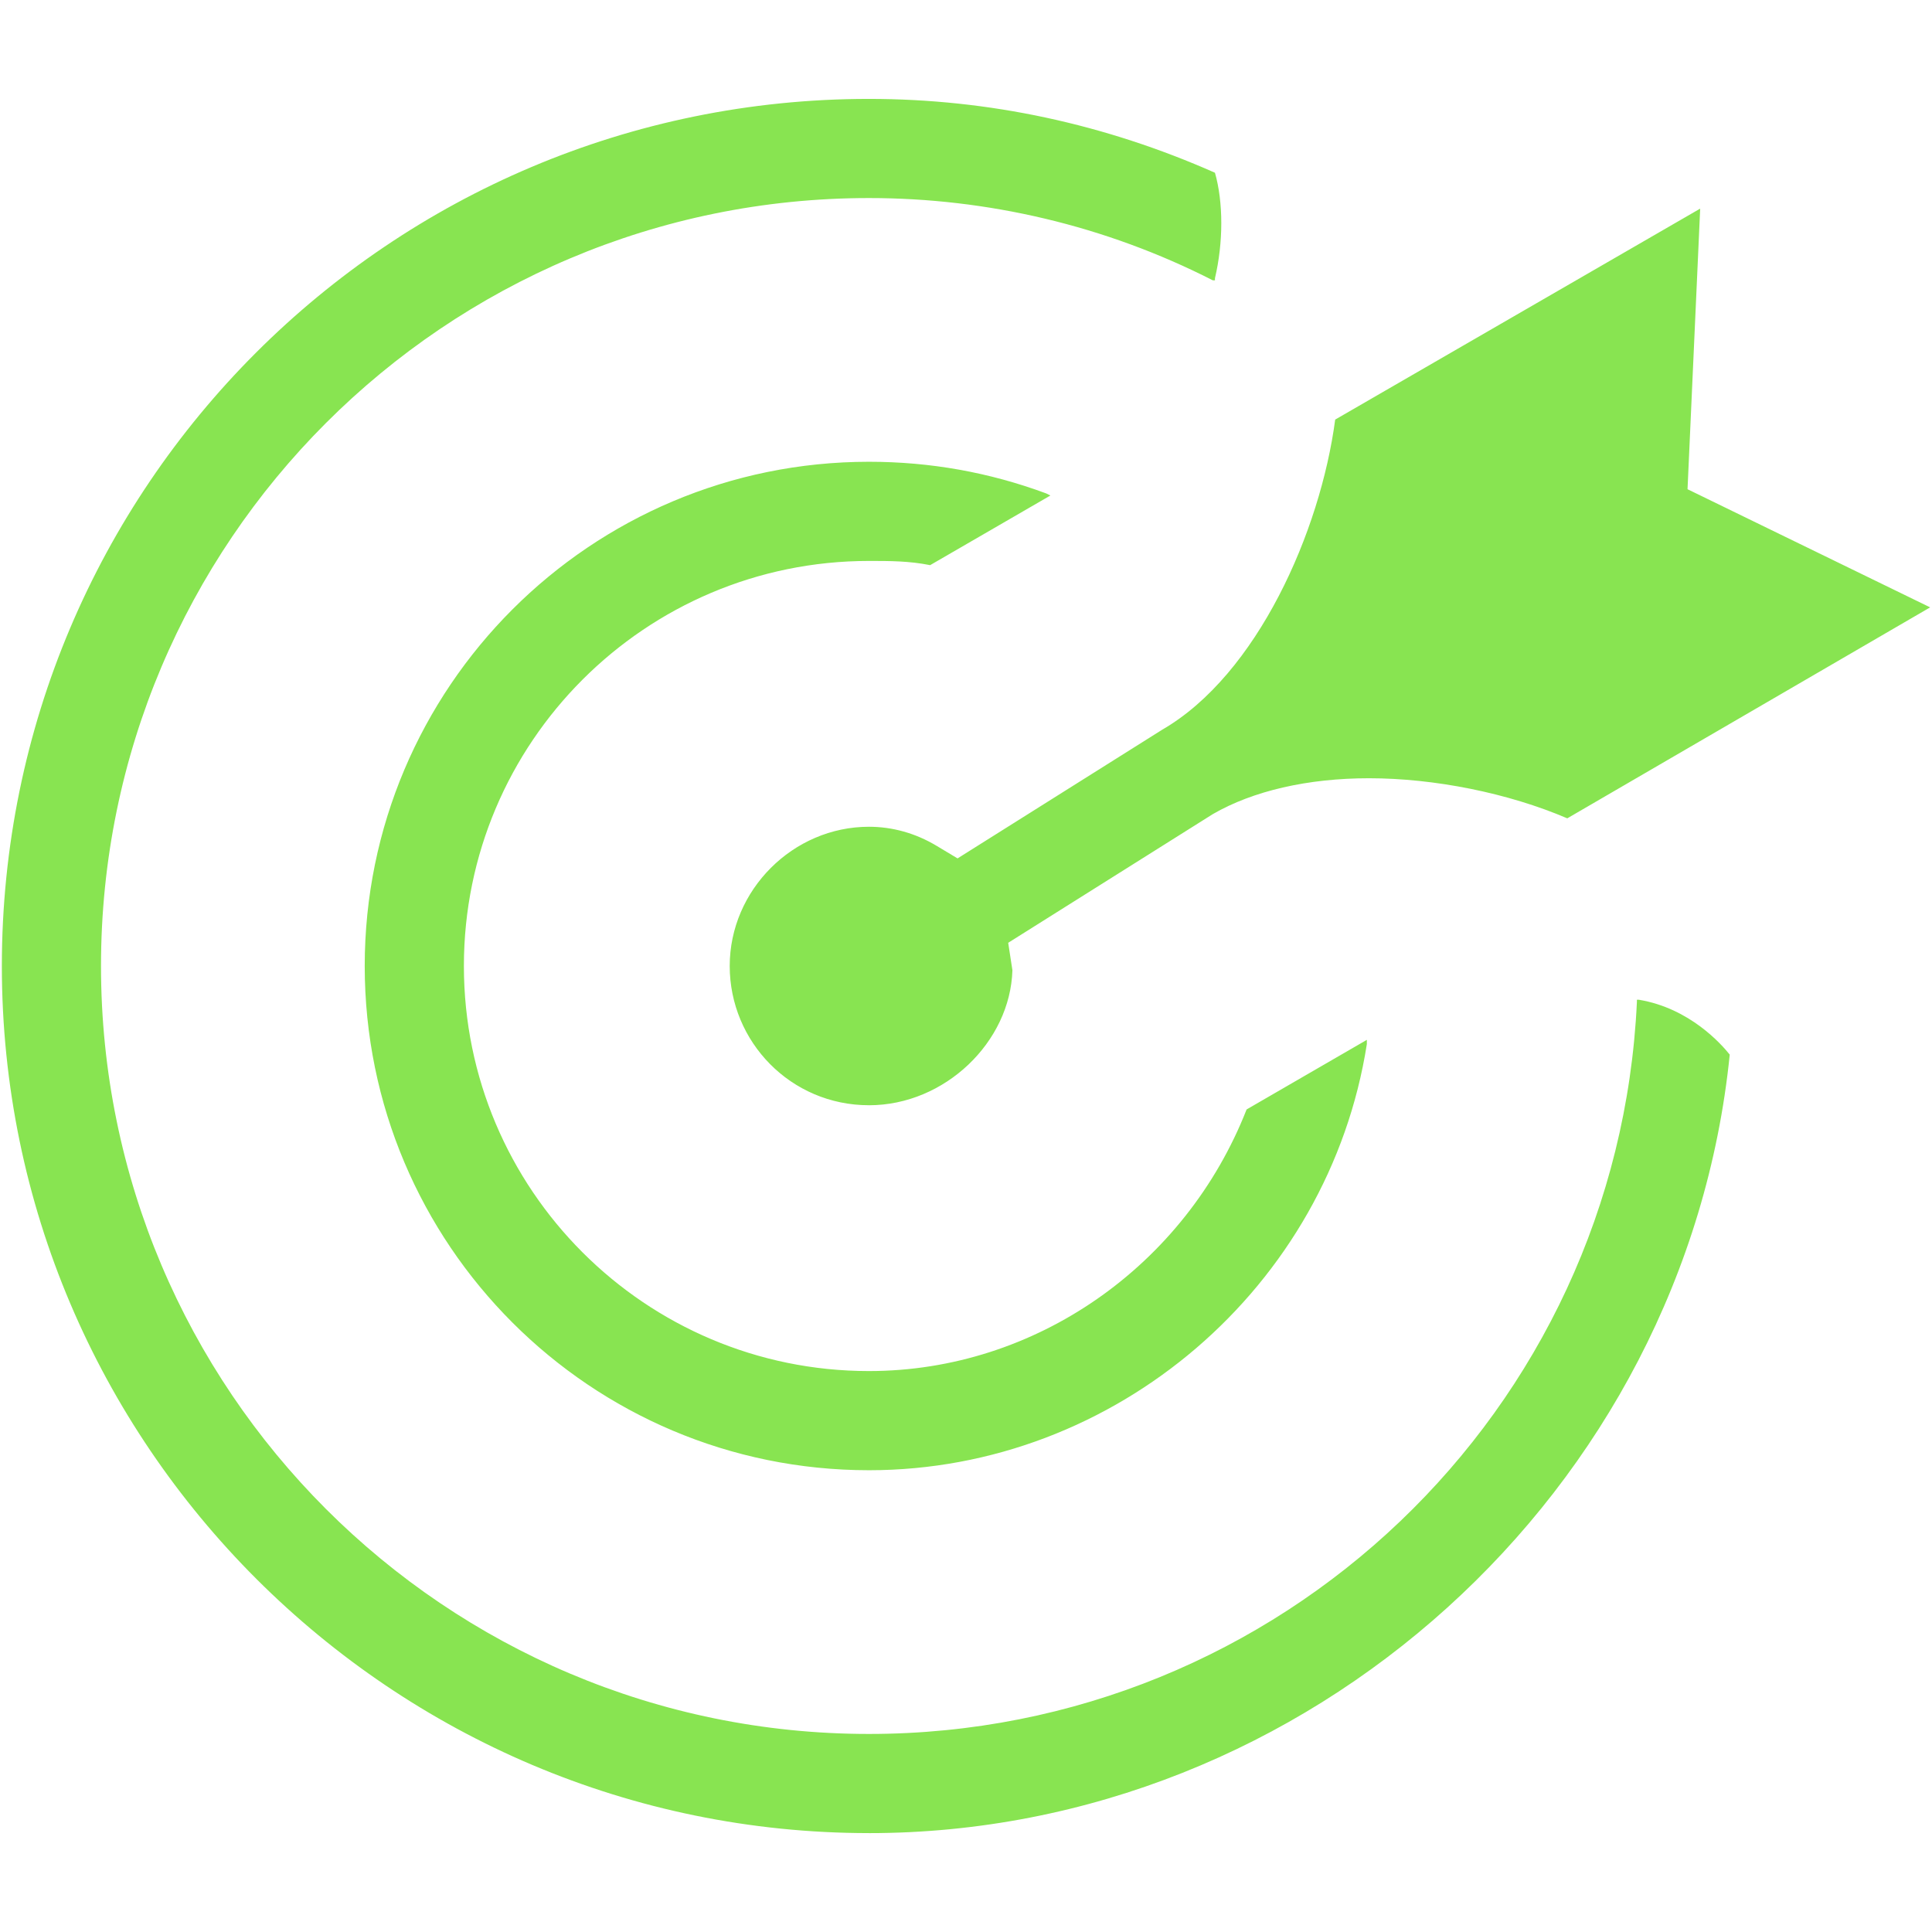 <?xml version="1.0" encoding="UTF-8" standalone="no"?>
<!-- Generator: Adobe Illustrator 25.2.0, SVG Export Plug-In . SVG Version: 6.00 Build 0)  -->

<svg
   version="1.1"
   id="Layer_1"
   x="0px"
   y="0px"
   viewBox="0 0 100 100"
   style="enable-background:new 0 0 100 100;"
   xml:space="preserve"
   sodipodi:docname="ico-target.svg"
   inkscape:version="1.1.1 (c3084ef, 2021-09-22)"
   xmlns:inkscape="http://www.inkscape.org/namespaces/inkscape"
   xmlns:sodipodi="http://sodipodi.sourceforge.net/DTD/sodipodi-0.dtd"
   xmlns="http://www.w3.org/2000/svg"
   xmlns:svg="http://www.w3.org/2000/svg"><defs
   id="defs123" /><sodipodi:namedview
   id="namedview121"
   pagecolor="#ffffff"
   bordercolor="#666666"
   borderopacity="1.0"
   inkscape:pageshadow="2"
   inkscape:pageopacity="0.0"
   inkscape:pagecheckerboard="0"
   showgrid="false"
   inkscape:zoom="7.19"
   inkscape:cx="50"
   inkscape:cy="51.599444"
   inkscape:window-width="890"
   inkscape:window-height="1120"
   inkscape:window-x="0"
   inkscape:window-y="0"
   inkscape:window-maximized="0"
   inkscape:current-layer="Layer_1" />
<style
   type="text/css"
   id="style116">
	.st0{fill:#88E451;}
	.st1{fill-rule:evenodd;clip-rule:evenodd;fill:#88E451;}
	.st2{fill:none;stroke:#88E451;stroke-width:4.937;stroke-miterlimit:12.392;}
</style>
<path
   class="st0"
   d="M 44.977,94.881 C 20.298,94.881 0.096,74.788 0.096,50 c 0,-24.788 20.093,-44.881 44.881,-44.881 6.224,0 12.23,1.31 17.909,3.822 v 0 0 c 0.437,1.529 0.437,3.604 0,5.46 V 14.51 H 62.776 C 57.207,11.671 51.092,10.251 44.977,10.251 23.028,10.251 5.228,28.051 5.228,50 c 0,21.949 17.8,39.749 39.749,39.749 21.294,0 38.766,-16.708 39.749,-37.892 v -0.109 h 0.109 c 2.621,0.437 4.259,2.293 4.696,2.839 v 0 0 c -2.293,22.604 -21.84,40.295 -44.554,40.295 z m 0,-18.782 C 30.562,76.099 18.878,64.414 18.878,50 c 0,-14.414 11.684,-26.099 26.099,-26.099 3.167,0 6.224,0.546 9.173,1.638 l 0.218,0.109 -6.224,3.604 v 0 c -1.092,-0.218 -2.075,-0.218 -3.167,-0.218 -11.575,0 -20.966,9.391 -20.966,20.966 0,11.575 9.391,20.966 20.966,20.966 8.627,0 16.38,-5.46 19.547,-13.541 v 0 L 70.748,53.822 v 0.218 C 68.782,66.598 57.753,76.099 44.977,76.099 Z m 0,-18.892 c -4.04,0 -7.207,-3.276 -7.207,-7.207 0,-3.931 3.276,-7.207 7.207,-7.207 1.201,0 2.402,0.328 3.494,0.983 l 1.092,0.655 10.592,-6.661 c 4.914,-2.839 8.19,-10.265 8.954,-16.052 v 0 l 18.892,-10.92 -0.655,14.524 12.558,6.115 -18.782,10.92 v 0 c -3.058,-1.31 -6.88,-2.075 -10.265,-2.075 -3.167,0 -6.006,0.655 -8.081,1.856 l -10.592,6.661 0.218,1.42 c -0.109,3.713 -3.494,6.989 -7.426,6.989 z"
   id="path118"
   style="stroke-width:1.092" />
</svg>
